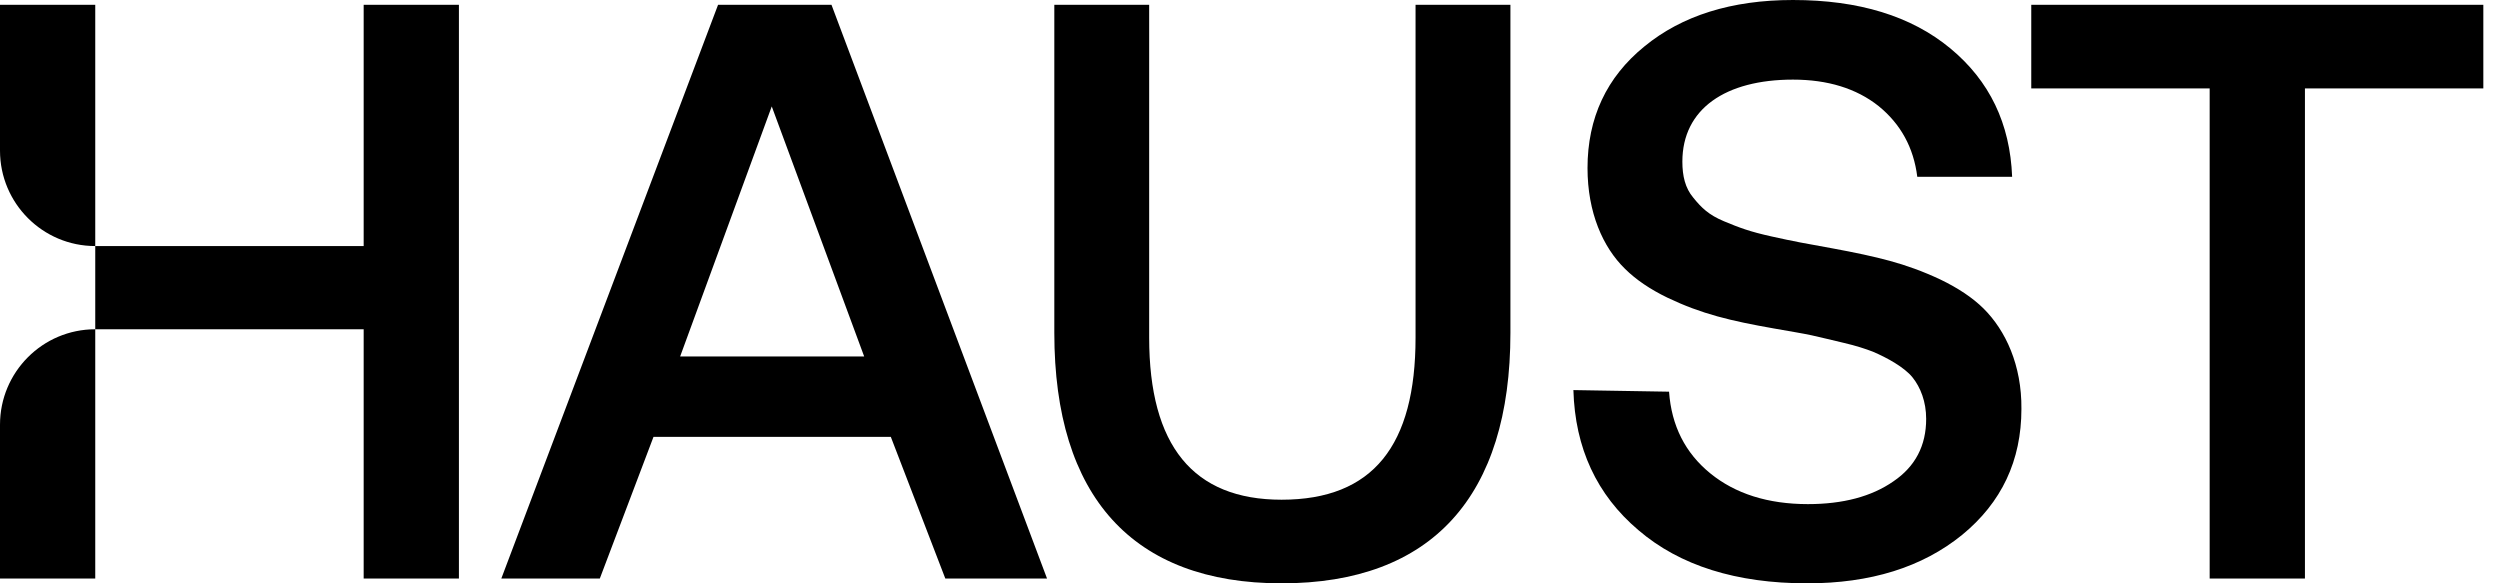 <svg xmlns="http://www.w3.org/2000/svg" width="150" height="35" viewBox="0 0 150 35" fill="none"><g clip-path="url(#clip0_80669_9630)"><path d="M5.715 34.712H0V25.485C0 22.321 2.559 19.756 5.715 19.756V14.763C2.559 14.763 0 12.199 0 9.035V0.288H5.715V14.763H21.82V0.288H27.535V34.712H21.82V19.756H5.715V34.712Z" fill="black"></path><path d="M39.209 26.214L35.989 34.712H30.079L43.084 0.288H49.889L62.822 34.712H56.719L53.45 26.214H39.209ZM51.851 21.389L46.305 6.385L40.808 21.389H51.851Z" fill="black"></path><path d="M63.259 19.973V0.288H68.95V20.261C68.95 26.742 71.59 29.983 76.893 29.983C82.391 29.983 84.933 26.718 84.933 20.261V0.288H90.625V19.973C90.625 29.791 85.902 35 76.893 35C67.957 35 63.259 29.791 63.259 19.973Z" fill="black"></path><path d="M94.404 23.405L100.143 23.501C100.288 25.542 101.112 27.174 102.613 28.398C104.115 29.623 106.077 30.247 108.474 30.247C110.581 30.247 112.3 29.791 113.608 28.879C114.916 27.99 115.57 26.742 115.57 25.134C115.57 24.102 115.231 23.237 114.746 22.637C114.262 22.037 113.221 21.461 112.373 21.101C111.937 20.933 111.356 20.741 110.629 20.573C109.903 20.405 109.249 20.237 108.692 20.117C108.135 19.997 107.384 19.877 106.44 19.709C103.848 19.252 102.105 18.844 100.046 17.86C99.005 17.356 98.157 16.78 97.503 16.132C96.171 14.835 95.251 12.747 95.251 10.082C95.251 7.082 96.389 4.633 98.666 2.785C100.918 0.936 103.897 0 107.578 0C111.526 0 114.674 0.96 117.023 2.905C119.372 4.849 120.607 7.418 120.728 10.61H115.037C114.819 8.858 114.044 7.442 112.712 6.361C111.38 5.305 109.661 4.777 107.578 4.777C103.534 4.777 100.942 6.529 100.942 9.698C100.942 10.562 101.112 11.283 101.596 11.859C102.081 12.459 102.517 12.891 103.437 13.275C104.357 13.659 104.987 13.899 106.294 14.187C106.948 14.331 107.505 14.451 108.014 14.547C108.523 14.643 109.176 14.763 109.976 14.907C111.283 15.148 112.422 15.387 113.39 15.652C114.359 15.916 115.376 16.276 116.442 16.78C117.483 17.284 118.355 17.86 119.009 18.508C120.341 19.828 121.309 21.917 121.285 24.534C121.285 27.63 120.099 30.151 117.725 32.095C115.328 34.04 112.228 35 108.426 35C104.188 35 100.797 33.944 98.303 31.807C95.808 29.695 94.501 26.886 94.404 23.405Z" fill="black"></path><path d="M132.58 5.305H121.876V0.288H149V5.305H138.296V34.712H132.58V5.305Z" fill="black"></path></g><defs><clipPath id="clip0_80669_9630"><rect width="150" height="35" fill="white"></rect></clipPath></defs></svg>